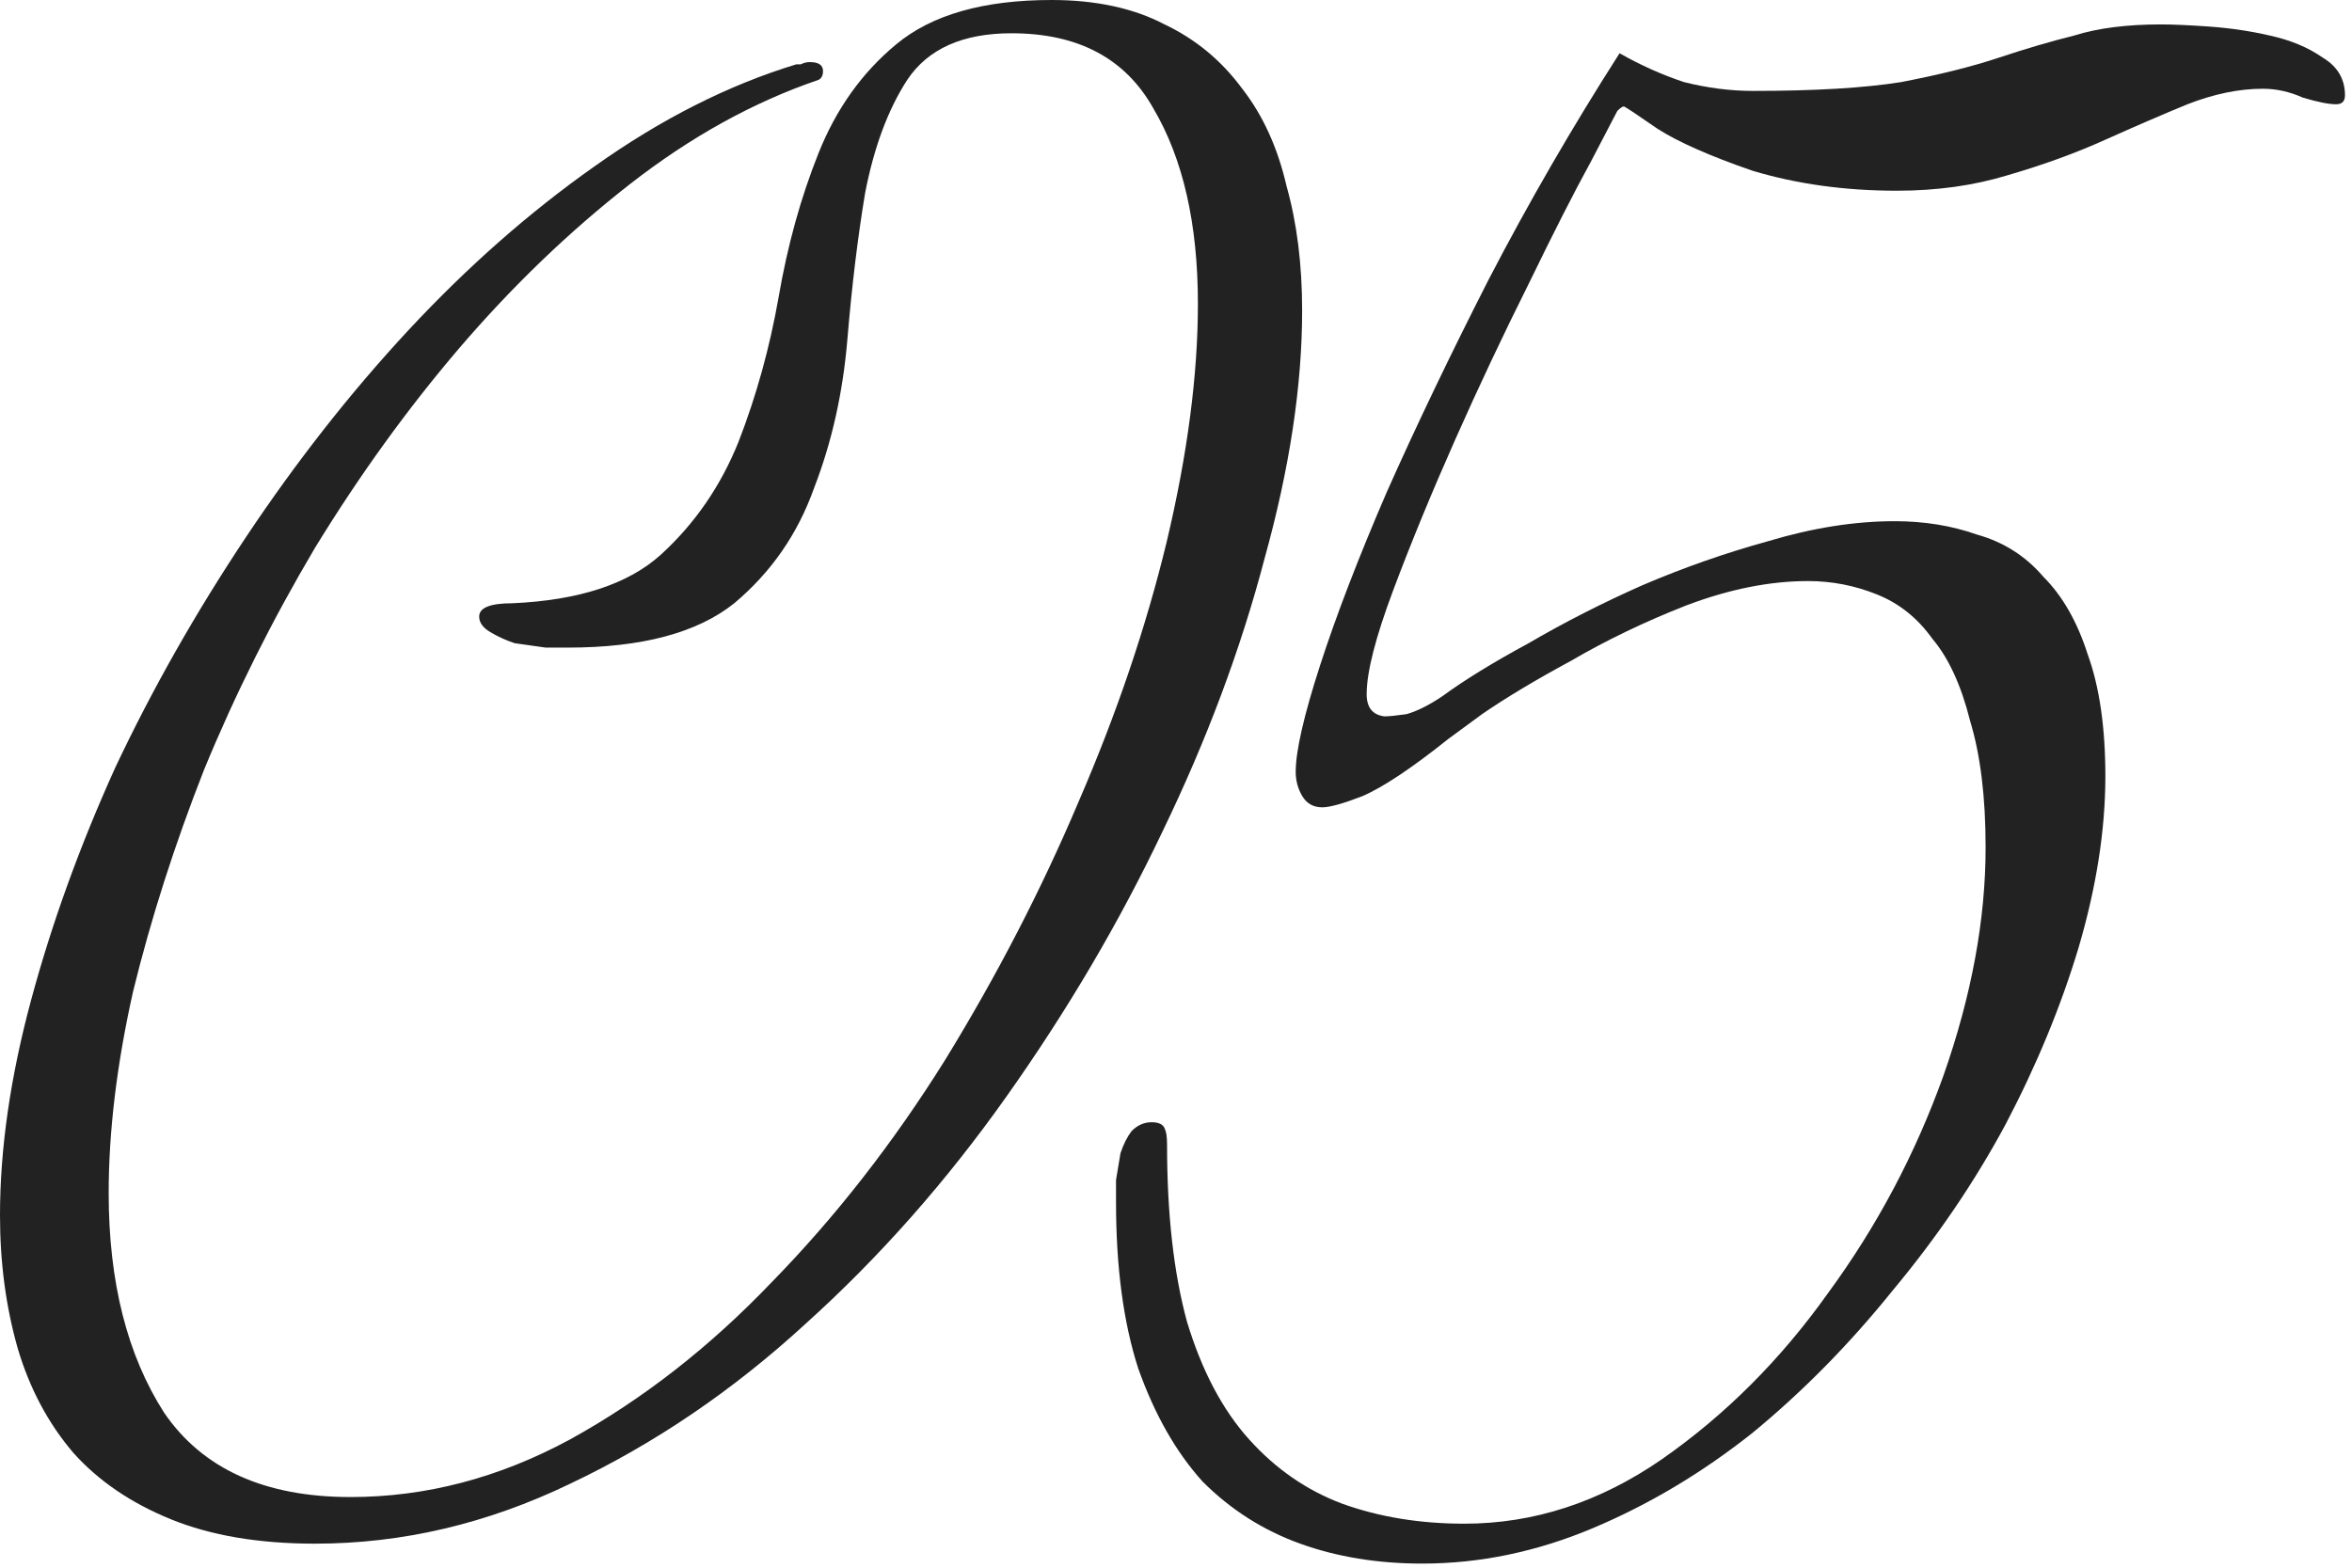 <?xml version="1.0" encoding="UTF-8"?> <svg xmlns="http://www.w3.org/2000/svg" viewBox="0 0 47.568 31.725" fill="none"><path d="M26.335 6.281C26.335 7.806 26.081 9.481 25.573 11.306C25.094 13.13 24.406 14.97 23.509 16.824C22.641 18.649 21.595 20.428 20.368 22.163C19.142 23.898 17.781 25.438 16.286 26.784C14.82 28.13 13.235 29.206 11.53 30.014C9.855 30.822 8.135 31.226 6.371 31.226C5.234 31.226 4.262 31.061 3.455 30.732C2.647 30.403 1.989 29.954 1.481 29.386C0.972 28.788 0.598 28.085 0.359 27.277C0.12 26.44 0 25.543 0 24.586C0 23.24 0.209 21.789 0.628 20.234C1.047 18.678 1.615 17.108 2.333 15.523C3.081 13.938 3.963 12.383 4.98 10.857C5.997 9.332 7.089 7.941 8.255 6.685C9.451 5.399 10.708 4.292 12.024 3.365C13.37 2.408 14.73 1.72 16.106 1.301C16.106 1.301 16.136 1.301 16.196 1.301C16.256 1.271 16.316 1.256 16.375 1.256C16.555 1.256 16.645 1.316 16.645 1.436C16.645 1.525 16.615 1.585 16.555 1.615C15.239 2.064 13.968 2.767 12.741 3.724C11.515 4.681 10.364 5.787 9.287 7.044C8.24 8.27 7.268 9.616 6.371 11.081C5.503 12.547 4.756 14.042 4.128 15.568C3.529 17.093 3.051 18.589 2.692 20.054C2.363 21.52 2.198 22.881 2.198 24.137C2.198 25.931 2.572 27.412 3.32 28.578C4.098 29.715 5.354 30.283 7.089 30.283C8.614 30.283 10.094 29.895 11.53 29.117C12.996 28.309 14.357 27.247 15.613 25.931C16.899 24.615 18.065 23.12 19.112 21.445C20.159 19.74 21.056 18.005 21.804 16.241C22.582 14.446 23.18 12.682 23.599 10.947C24.017 9.182 24.227 7.582 24.227 6.146C24.227 4.531 23.928 3.215 23.329 2.198C22.761 1.181 21.804 0.673 20.458 0.673C19.471 0.673 18.768 0.987 18.349 1.615C17.961 2.213 17.676 2.976 17.497 3.903C17.347 4.8 17.228 5.787 17.138 6.864C17.048 7.941 16.824 8.943 16.465 9.87C16.136 10.797 15.598 11.575 14.85 12.203C14.102 12.801 12.981 13.1 11.485 13.1C11.396 13.1 11.246 13.1 11.037 13.1C10.827 13.07 10.618 13.041 10.408 13.011C10.229 12.951 10.065 12.876 9.915 12.786C9.765 12.697 9.691 12.592 9.691 12.472C9.691 12.293 9.915 12.203 10.364 12.203C11.71 12.143 12.712 11.814 13.37 11.216C14.057 10.588 14.581 9.825 14.94 8.928C15.299 8.001 15.568 7.029 15.747 6.012C15.927 4.965 16.196 3.993 16.555 3.096C16.914 2.198 17.437 1.466 18.125 0.897C18.843 0.299 19.89 0 21.266 0C22.163 0 22.926 0.165 23.554 0.494C24.182 0.793 24.705 1.226 25.124 1.795C25.543 2.333 25.842 2.991 26.021 3.769C26.231 4.516 26.335 5.354 26.335 6.281Z" fill="#222222"></path><path d="M47.426 1.929C47.426 2.049 47.366 2.109 47.246 2.109C47.097 2.109 46.872 2.064 46.573 1.974C46.304 1.854 46.035 1.795 45.766 1.795C45.287 1.795 44.779 1.899 44.24 2.109C43.732 2.318 43.179 2.557 42.58 2.826C41.982 3.096 41.324 3.335 40.606 3.544C39.918 3.754 39.171 3.858 38.363 3.858C37.316 3.858 36.344 3.724 35.447 3.455C34.579 3.155 33.936 2.871 33.518 2.602C33.129 2.333 32.905 2.183 32.845 2.153C32.815 2.153 32.77 2.183 32.71 2.243C32.68 2.303 32.501 2.647 32.172 3.275C31.843 3.873 31.424 4.696 30.916 5.743C30.407 6.76 29.914 7.806 29.435 8.883C28.957 9.96 28.538 10.977 28.179 11.934C27.82 12.891 27.64 13.594 27.64 14.042C27.64 14.312 27.76 14.461 27.999 14.491C28.089 14.491 28.239 14.476 28.448 14.446C28.658 14.386 28.897 14.267 29.166 14.087C29.615 13.758 30.198 13.399 30.916 13.011C31.633 12.592 32.396 12.203 33.204 11.844C34.041 11.485 34.894 11.186 35.761 10.947C36.658 10.678 37.511 10.543 38.318 10.543C38.916 10.543 39.47 10.633 39.978 10.812C40.517 10.962 40.965 11.246 41.324 11.665C41.713 12.054 42.012 12.577 42.222 13.235C42.461 13.893 42.58 14.715 42.58 15.702C42.58 16.779 42.401 17.931 42.042 19.157C41.683 20.353 41.189 21.55 40.561 22.746C39.933 23.913 39.171 25.034 38.273 26.111C37.406 27.188 36.464 28.145 35.447 28.982C34.43 29.79 33.353 30.433 32.217 30.911C31.08 31.39 29.929 31.629 28.762 31.629C27.865 31.629 27.042 31.495 26.295 31.226C25.547 30.956 24.889 30.538 24.321 29.969C23.782 29.371 23.349 28.609 23.02 27.681C22.72 26.754 22.571 25.632 22.571 24.316C22.571 24.197 22.571 24.047 22.571 23.868C22.601 23.688 22.631 23.509 22.661 23.329C22.72 23.15 22.795 23 22.885 22.881C23.005 22.761 23.139 22.701 23.289 22.701C23.438 22.701 23.528 22.746 23.558 22.836C23.588 22.896 23.603 23 23.603 23.15C23.603 24.556 23.737 25.752 24.007 26.739C24.306 27.726 24.724 28.519 25.263 29.117C25.801 29.715 26.429 30.149 27.147 30.418C27.895 30.687 28.717 30.822 29.615 30.822C31.02 30.822 32.351 30.388 33.607 29.521C34.894 28.623 36.015 27.502 36.972 26.156C37.959 24.81 38.737 23.344 39.305 21.759C39.873 20.144 40.158 18.604 40.158 17.138C40.158 16.121 40.053 15.269 39.844 14.581C39.664 13.863 39.41 13.31 39.081 12.921C38.782 12.502 38.408 12.203 37.959 12.024C37.511 11.844 37.047 11.754 36.569 11.754C35.791 11.754 34.968 11.919 34.101 12.248C33.263 12.577 32.486 12.951 31.768 13.37C31.05 13.758 30.452 14.117 29.974 14.446C29.525 14.775 29.301 14.94 29.301 14.94C28.553 15.538 27.969 15.927 27.551 16.106C27.162 16.256 26.893 16.331 26.743 16.331C26.564 16.331 26.429 16.256 26.339 16.106C26.25 15.957 26.205 15.792 26.205 15.613C26.205 15.194 26.369 14.476 26.698 13.459C27.027 12.442 27.476 11.276 28.044 9.96C28.643 8.614 29.331 7.178 30.108 5.653C30.916 4.098 31.798 2.572 32.755 1.077C33.174 1.316 33.607 1.51 34.056 1.66C34.535 1.78 34.998 1.839 35.447 1.839C36.703 1.839 37.705 1.78 38.453 1.66C39.23 1.51 39.888 1.346 40.427 1.166C40.965 0.987 41.474 0.837 41.952 0.718C42.431 0.568 43.014 0.494 43.702 0.494C43.941 0.494 44.27 0.508 44.689 0.538C45.108 0.568 45.511 0.628 45.9 0.718C46.319 0.808 46.678 0.957 46.977 1.166C47.276 1.346 47.426 1.6 47.426 1.929Z" fill="#222222"></path></svg> 